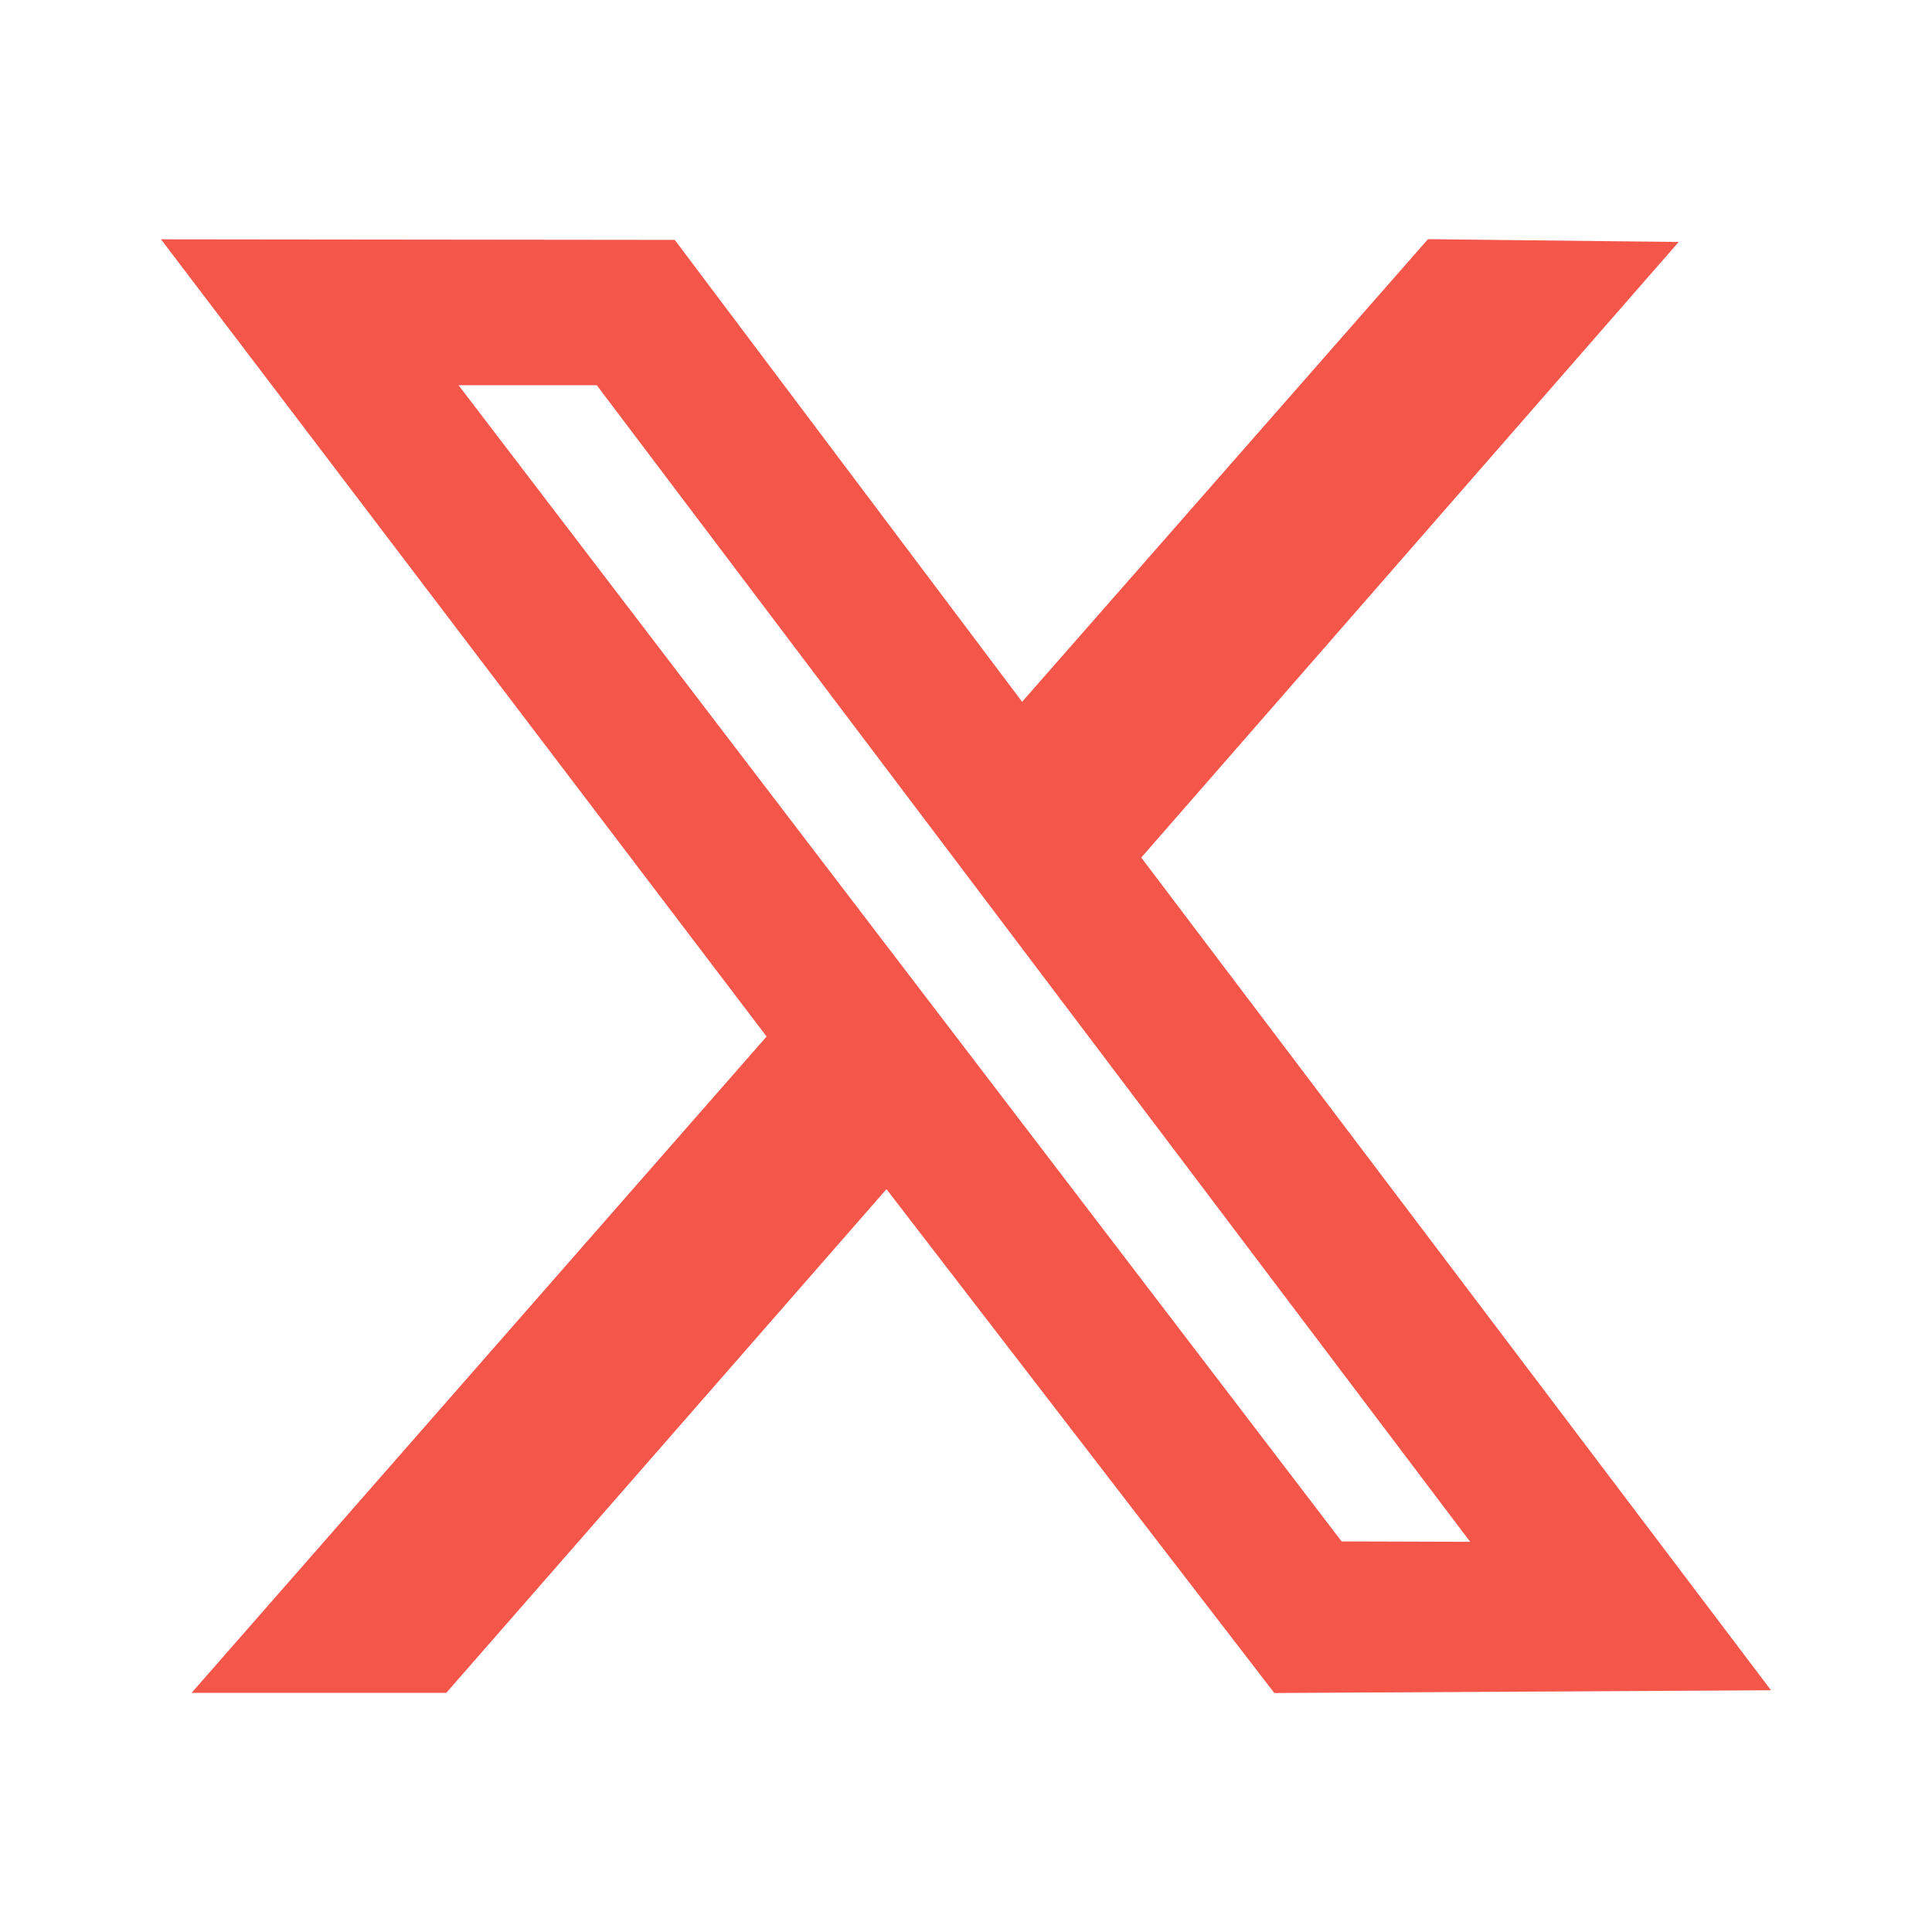<svg width="24" height="24" viewBox="0 0 24 24" fill="none" xmlns="http://www.w3.org/2000/svg">
<g clip-path="url(#clip0_868_742)">
<path fill-rule="evenodd" clip-rule="evenodd" d="M9.523 12.876L2.38 21.029H5.544L11.012 14.772L15.83 21.031L22 20.997L14.177 10.653L20.853 3.006L17.739 2.971L12.697 8.718L8.382 2.98L2 2.973L9.523 12.876ZM18.263 19.153L16.666 19.148L5.696 4.785H7.413L18.263 19.153Z" fill="#F5564A"/>
</g>
<defs>
<clipPath id="clip0_868_742">
<rect width="20" height="20" fill="white" transform="translate(2 2)"/>
</clipPath>
</defs>
</svg>
